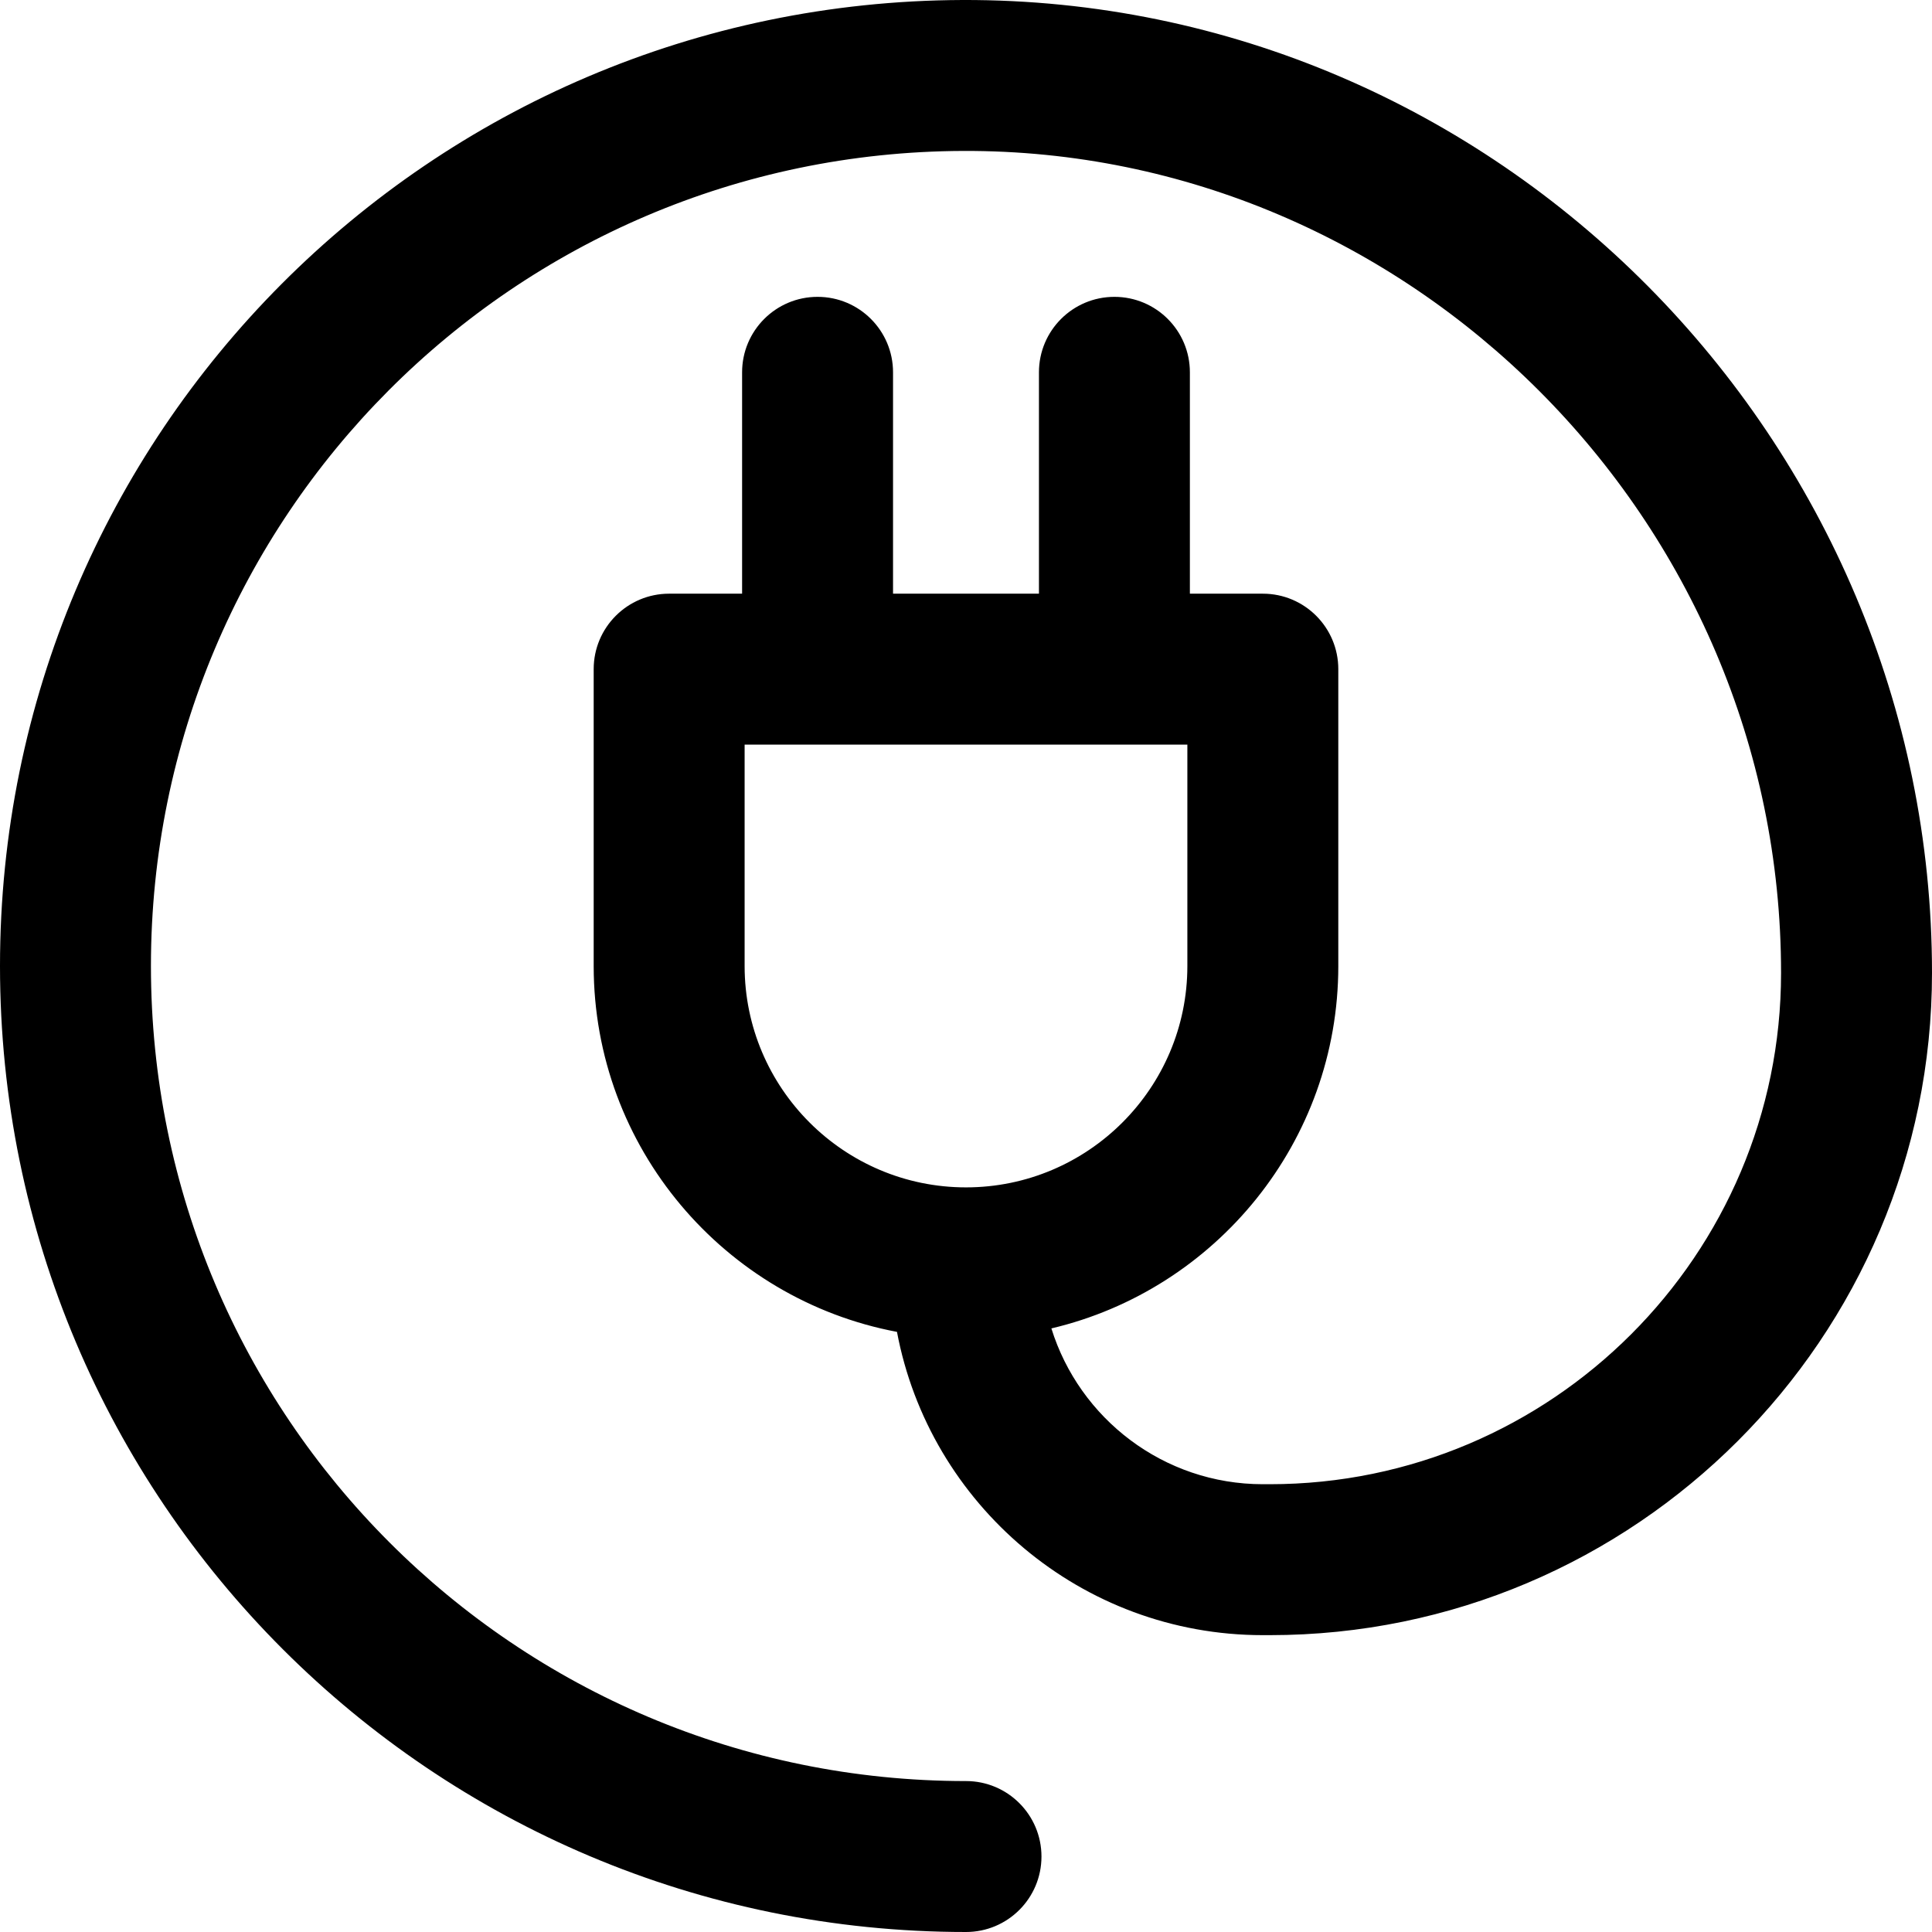 <?xml version="1.0" encoding="UTF-8"?> <svg xmlns="http://www.w3.org/2000/svg" height="512pt" viewBox="0 0 512 512" width="512pt"> <path d="m255.055 0c-141.066.512-255.055 114.836-255.055 256 0 141.48 114.496 256 256 256 11.047 0 20-8.953 20-20s-8.953-20-20-20c-119.379 0-216-96.609-216-216 0-119.02 96.094-215.566 215.199-216 118.09-.488 216.801 97.395 216.801 217.832 0 74.715-60.785 135.5-135.504 135.5h-1.832c-26.301 0-48.613-17.398-56.035-41.289 43.535-10.254 76.035-49.422 76.035-96.043v-78.668c0-11.047-8.953-20-20-20h-19.332v-58.664c0-11.047-8.953-20-20-20s-20 8.953-20 20v58.664h-38.668v-58.664c0-11.047-8.953-20-20-20-11.043 0-20 8.953-20 20v58.664h-19.332c-11.047 0-20 8.953-20 20v78.668c0 48.156 34.68 88.355 80.375 96.961 8.602 45.691 48.805 80.371 96.957 80.371h1.832c96.773 0 175.504-78.73 175.504-175.5 0-141.094-115.117-258.277-256.945-257.832zm-57.723 256v-58.668h117.332v58.668c0 32.348-26.316 58.668-58.664 58.668-32.352 0-58.668-26.32-58.668-58.668zm0 0"></path> </svg> 